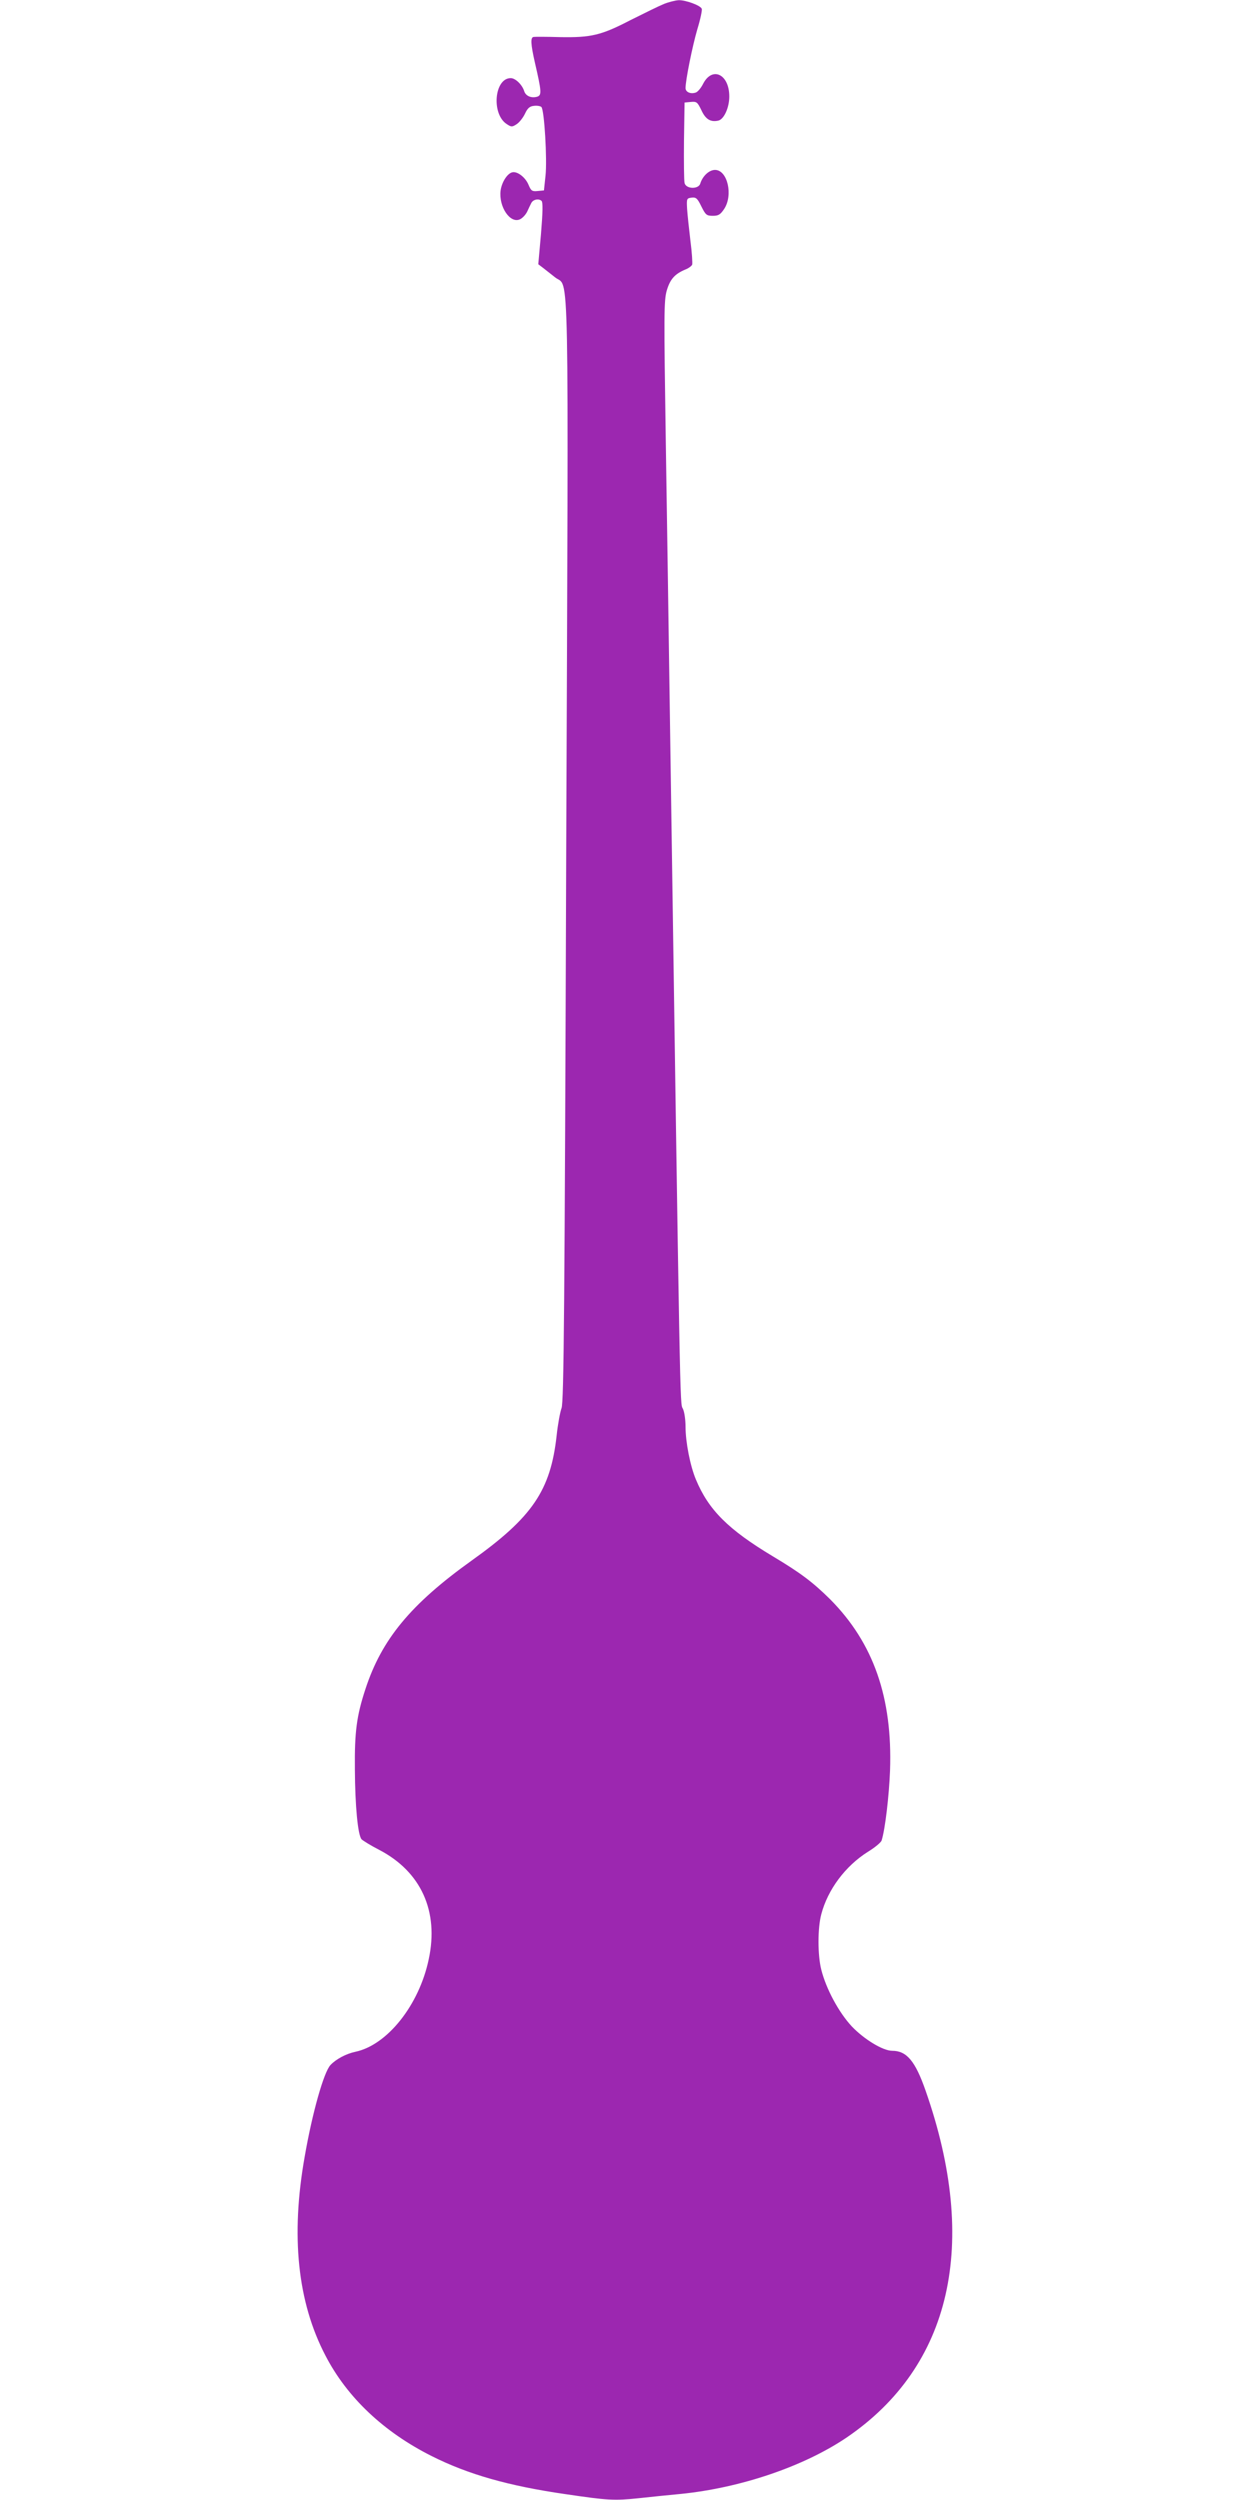<?xml version="1.0" standalone="no"?>
<!DOCTYPE svg PUBLIC "-//W3C//DTD SVG 20010904//EN"
 "http://www.w3.org/TR/2001/REC-SVG-20010904/DTD/svg10.dtd">
<svg version="1.0" xmlns="http://www.w3.org/2000/svg"
 width="640pt" height="1280pt" viewBox="0 0 640 1280"
 preserveAspectRatio="xMidYMid meet">
<g transform="translate(0,1280) scale(0.1,-0.1)"
fill="#9c27b0" stroke="none">
<path d="M3400 12780 c-25 -10 -102 -48 -172 -83 -150 -78 -202 -90 -362 -87
-67 2 -127 2 -133 1 -18 -1 -16 -36 6 -133 34 -147 35 -165 12 -173 -30 -9
-59 3 -67 28 -10 33 -45 67 -69 67 -84 0 -100 -183 -21 -235 24 -16 28 -16 51
-1 14 9 33 33 43 54 13 28 24 38 46 40 16 2 33 -1 38 -6 15 -15 30 -269 21
-352 l-8 -75 -32 -3 c-29 -3 -34 1 -47 32 -16 38 -56 69 -82 64 -26 -5 -55
-50 -61 -94 -10 -83 49 -170 99 -147 13 6 29 23 37 39 7 16 17 36 21 44 9 19
39 25 53 11 7 -7 6 -58 -3 -167 l-14 -157 25 -19 c13 -10 41 -32 61 -48 74
-60 69 188 57 -2944 -8 -2331 -12 -2817 -24 -2846 -7 -19 -19 -82 -25 -140
-31 -281 -124 -418 -435 -640 -313 -224 -461 -404 -544 -658 -45 -137 -56
-219 -54 -412 1 -185 15 -334 34 -357 7 -7 47 -32 90 -54 215 -112 307 -315
254 -561 -49 -233 -211 -438 -375 -473 -48 -10 -100 -38 -128 -68 -34 -36 -93
-244 -132 -469 -72 -405 -37 -744 106 -1018 111 -215 299 -392 544 -515 187
-94 394 -153 685 -195 217 -32 249 -34 374 -21 64 7 161 17 216 22 308 31 631
141 850 289 536 365 679 991 404 1776 -53 152 -97 204 -171 204 -48 0 -144 59
-207 125 -66 71 -131 191 -156 290 -19 75 -19 213 0 284 33 126 123 247 239
320 36 22 67 48 70 58 18 57 38 228 43 358 13 372 -84 652 -306 876 -89 88
-151 135 -293 220 -230 138 -330 238 -395 394 -29 69 -53 191 -53 270 0 36 -6
78 -14 93 -15 29 -13 -62 -66 3537 -5 374 -15 1007 -21 1406 -10 662 -10 730
5 782 17 57 40 84 95 107 16 6 32 18 35 25 2 7 -1 62 -9 122 -7 59 -15 133
-17 163 -3 53 -2 55 23 58 23 3 30 -4 50 -45 22 -44 27 -48 59 -48 28 0 38 6
57 34 48 71 18 201 -46 201 -30 0 -64 -31 -76 -71 -10 -29 -73 -27 -80 4 -3
12 -4 110 -3 217 l3 195 32 3 c30 3 34 -1 54 -42 21 -46 46 -62 85 -54 30 5
58 66 58 124 0 114 -87 156 -134 65 -11 -22 -28 -42 -38 -45 -27 -9 -52 3 -52
23 0 41 35 214 60 300 16 52 26 100 23 106 -6 17 -82 45 -118 44 -17 -1 -50
-9 -75 -19z"/>
</g>
</svg>
